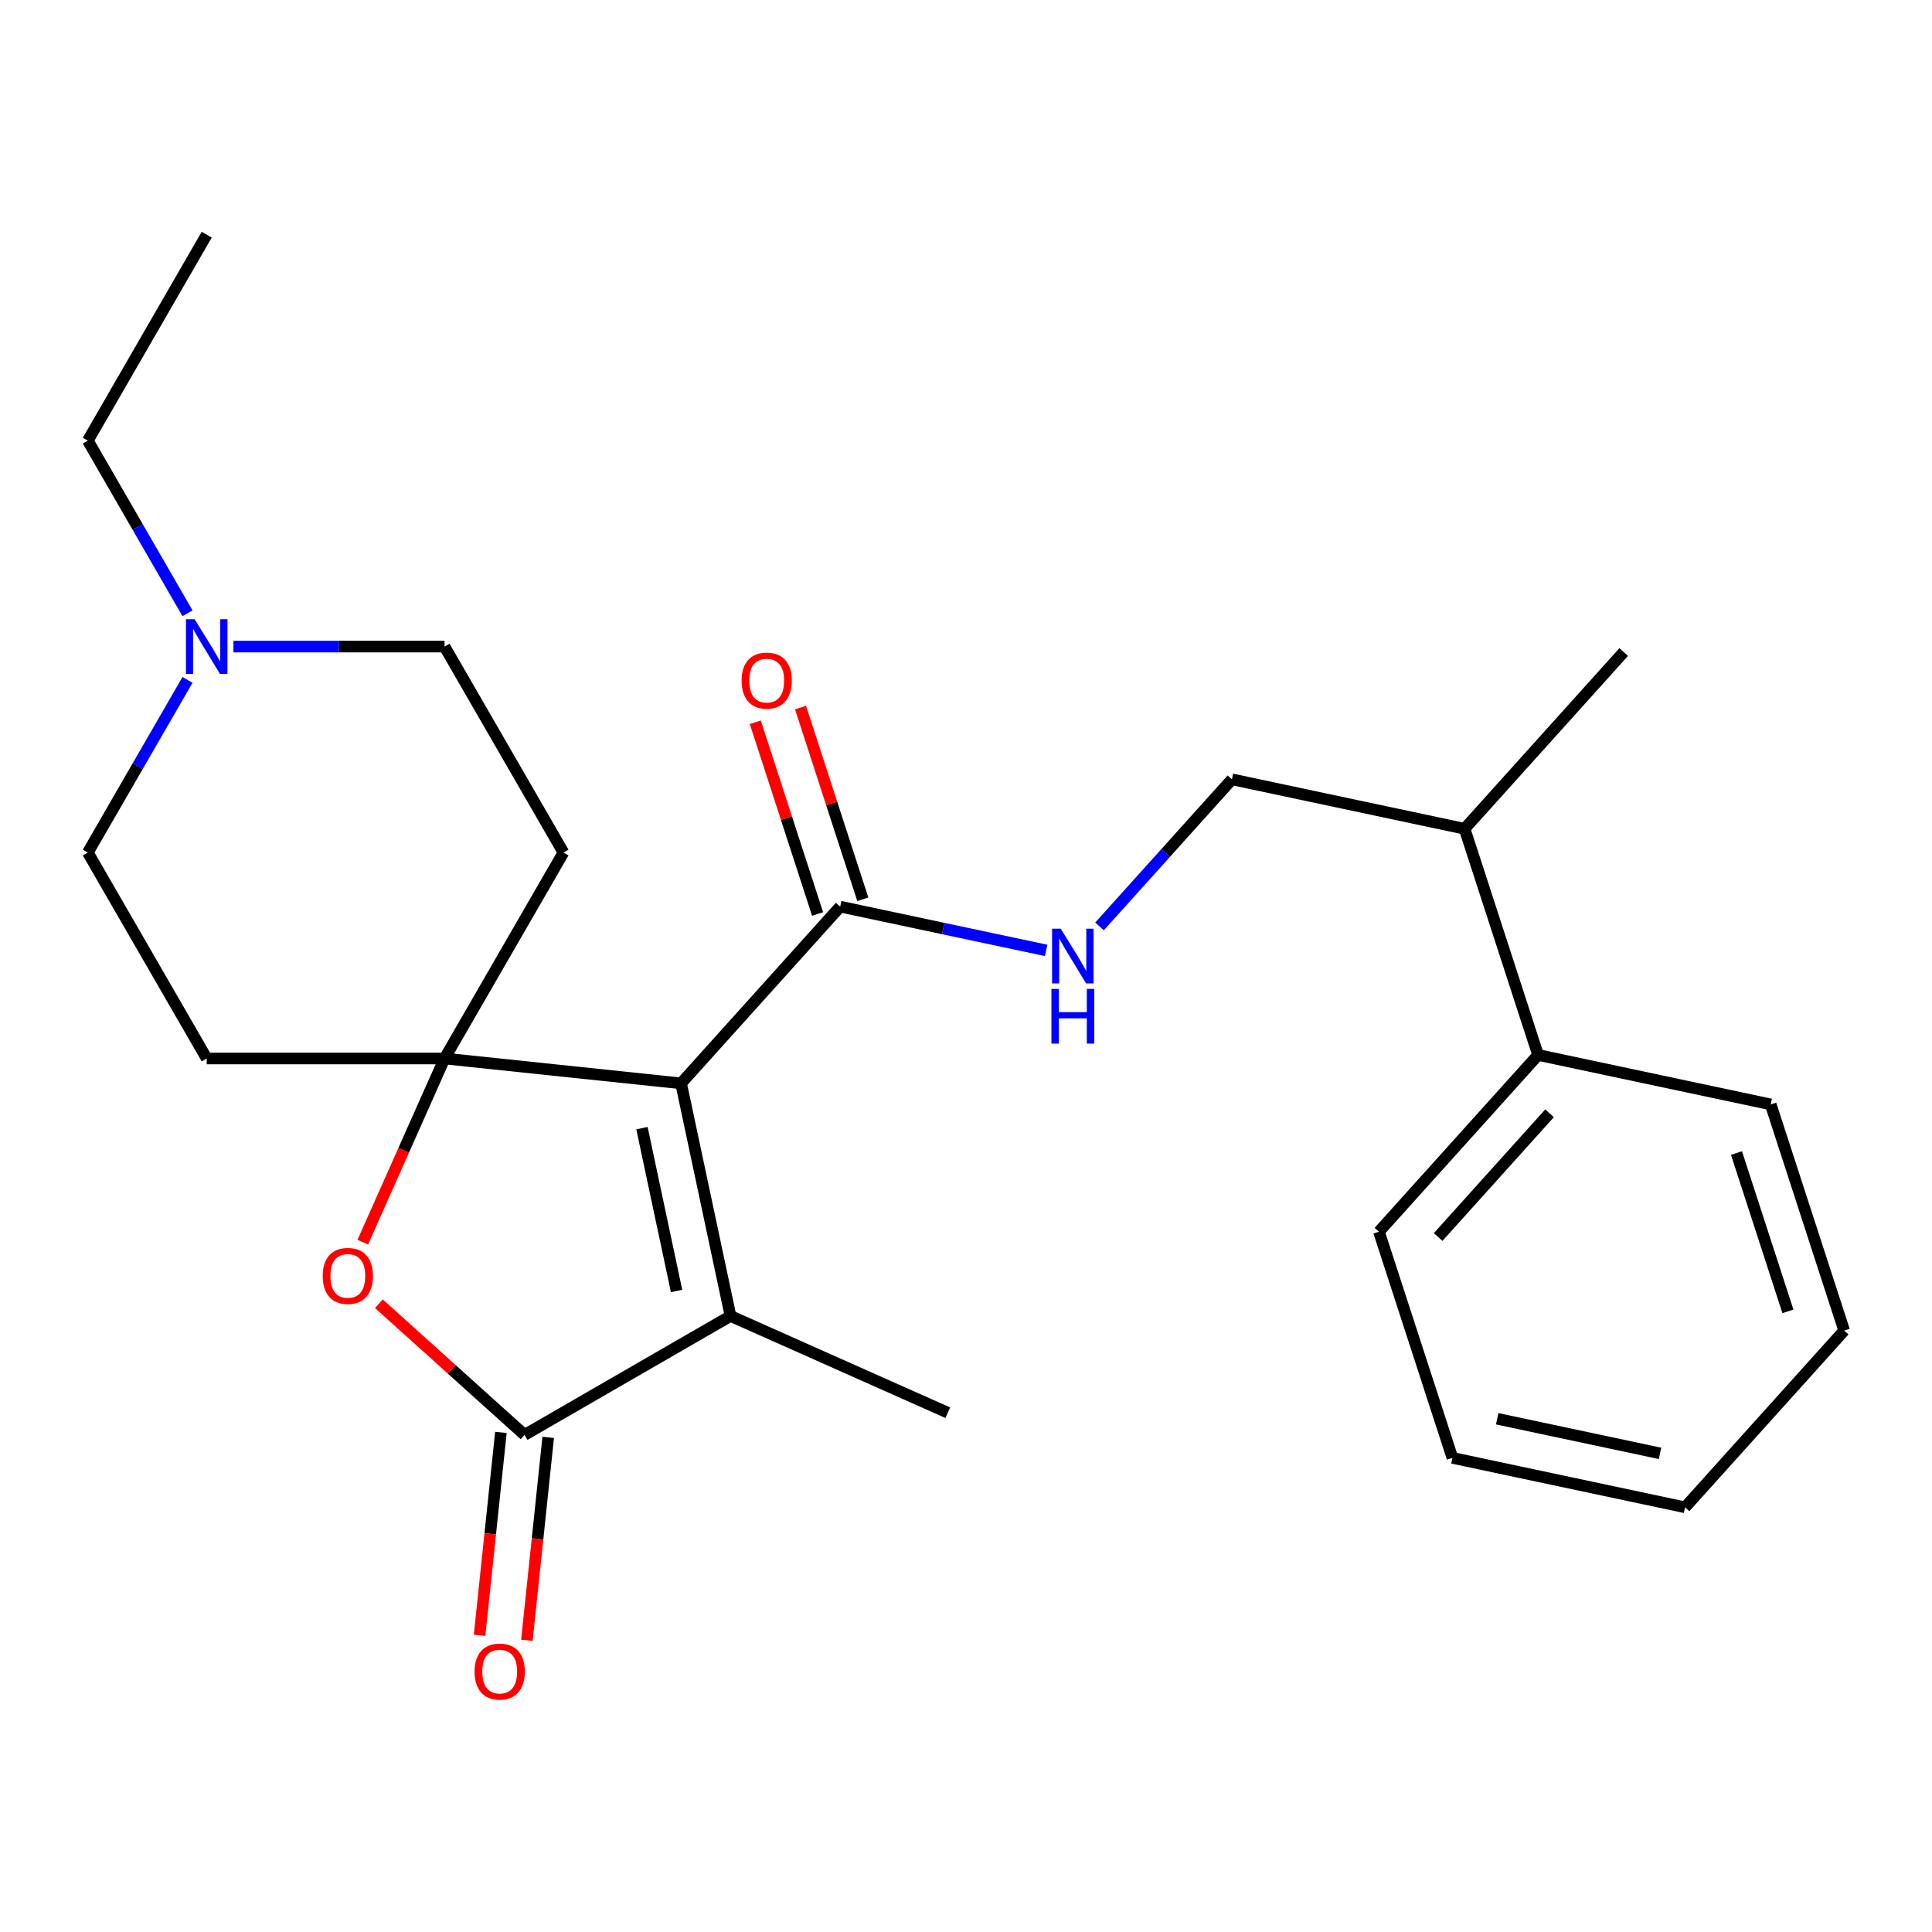 <?xml version='1.0' encoding='iso-8859-1'?>
<svg version='1.1' baseProfile='full'
              xmlns='http://www.w3.org/2000/svg'
                      xmlns:rdkit='http://www.rdkit.org/xml'
                      xmlns:xlink='http://www.w3.org/1999/xlink'
                  xml:space='preserve'
width='1000px' height='1000px' viewBox='0 0 1000 1000'>
<!-- END OF HEADER -->
<rect style='opacity:1.0;fill:#FFFFFF;stroke:none' width='1000' height='1000' x='0' y='0'> </rect>
<path class='bond-0' d='M 352.519,560.745 L 230.098,547.878' style='fill:none;fill-rule:evenodd;stroke:#000000;stroke-width:6px;stroke-linecap:butt;stroke-linejoin:miter;stroke-opacity:1' />
<path class='bond-1' d='M 352.519,560.745 L 378.111,681.15' style='fill:none;fill-rule:evenodd;stroke:#000000;stroke-width:6px;stroke-linecap:butt;stroke-linejoin:miter;stroke-opacity:1' />
<path class='bond-1' d='M 332.276,583.924 L 350.191,668.208' style='fill:none;fill-rule:evenodd;stroke:#000000;stroke-width:6px;stroke-linecap:butt;stroke-linejoin:miter;stroke-opacity:1' />
<path class='bond-4' d='M 352.519,560.745 L 434.885,469.267' style='fill:none;fill-rule:evenodd;stroke:#000000;stroke-width:6px;stroke-linecap:butt;stroke-linejoin:miter;stroke-opacity:1' />
<path class='bond-3' d='M 230.098,547.878 L 208.937,595.406' style='fill:none;fill-rule:evenodd;stroke:#000000;stroke-width:6px;stroke-linecap:butt;stroke-linejoin:miter;stroke-opacity:1' />
<path class='bond-3' d='M 208.937,595.406 L 187.776,642.934' style='fill:none;fill-rule:evenodd;stroke:#FF0000;stroke-width:6px;stroke-linecap:butt;stroke-linejoin:miter;stroke-opacity:1' />
<path class='bond-5' d='M 230.098,547.878 L 291.645,441.274' style='fill:none;fill-rule:evenodd;stroke:#000000;stroke-width:6px;stroke-linecap:butt;stroke-linejoin:miter;stroke-opacity:1' />
<path class='bond-6' d='M 230.098,547.878 L 107.002,547.878' style='fill:none;fill-rule:evenodd;stroke:#000000;stroke-width:6px;stroke-linecap:butt;stroke-linejoin:miter;stroke-opacity:1' />
<path class='bond-2' d='M 378.111,681.15 L 271.508,742.698' style='fill:none;fill-rule:evenodd;stroke:#000000;stroke-width:6px;stroke-linecap:butt;stroke-linejoin:miter;stroke-opacity:1' />
<path class='bond-16' d='M 378.111,681.15 L 490.565,731.217' style='fill:none;fill-rule:evenodd;stroke:#000000;stroke-width:6px;stroke-linecap:butt;stroke-linejoin:miter;stroke-opacity:1' />
<path class='bond-9' d='M 259.266,741.411 L 253.746,793.923' style='fill:none;fill-rule:evenodd;stroke:#000000;stroke-width:6px;stroke-linecap:butt;stroke-linejoin:miter;stroke-opacity:1' />
<path class='bond-9' d='M 253.746,793.923 L 248.227,846.435' style='fill:none;fill-rule:evenodd;stroke:#FF0000;stroke-width:6px;stroke-linecap:butt;stroke-linejoin:miter;stroke-opacity:1' />
<path class='bond-9' d='M 283.75,743.984 L 278.231,796.496' style='fill:none;fill-rule:evenodd;stroke:#000000;stroke-width:6px;stroke-linecap:butt;stroke-linejoin:miter;stroke-opacity:1' />
<path class='bond-9' d='M 278.231,796.496 L 272.711,849.008' style='fill:none;fill-rule:evenodd;stroke:#FF0000;stroke-width:6px;stroke-linecap:butt;stroke-linejoin:miter;stroke-opacity:1' />
<path class='bond-25' d='M 271.508,742.698 L 233.808,708.752' style='fill:none;fill-rule:evenodd;stroke:#000000;stroke-width:6px;stroke-linecap:butt;stroke-linejoin:miter;stroke-opacity:1' />
<path class='bond-25' d='M 233.808,708.752 L 196.108,674.807' style='fill:none;fill-rule:evenodd;stroke:#FF0000;stroke-width:6px;stroke-linecap:butt;stroke-linejoin:miter;stroke-opacity:1' />
<path class='bond-7' d='M 434.885,469.267 L 488.179,480.595' style='fill:none;fill-rule:evenodd;stroke:#000000;stroke-width:6px;stroke-linecap:butt;stroke-linejoin:miter;stroke-opacity:1' />
<path class='bond-7' d='M 488.179,480.595 L 541.473,491.923' style='fill:none;fill-rule:evenodd;stroke:#0000FF;stroke-width:6px;stroke-linecap:butt;stroke-linejoin:miter;stroke-opacity:1' />
<path class='bond-10' d='M 446.592,465.463 L 430.471,415.847' style='fill:none;fill-rule:evenodd;stroke:#000000;stroke-width:6px;stroke-linecap:butt;stroke-linejoin:miter;stroke-opacity:1' />
<path class='bond-10' d='M 430.471,415.847 L 414.35,366.23' style='fill:none;fill-rule:evenodd;stroke:#FF0000;stroke-width:6px;stroke-linecap:butt;stroke-linejoin:miter;stroke-opacity:1' />
<path class='bond-10' d='M 423.178,473.071 L 407.057,423.454' style='fill:none;fill-rule:evenodd;stroke:#000000;stroke-width:6px;stroke-linecap:butt;stroke-linejoin:miter;stroke-opacity:1' />
<path class='bond-10' d='M 407.057,423.454 L 390.935,373.838' style='fill:none;fill-rule:evenodd;stroke:#FF0000;stroke-width:6px;stroke-linecap:butt;stroke-linejoin:miter;stroke-opacity:1' />
<path class='bond-13' d='M 291.645,441.274 L 230.098,334.67' style='fill:none;fill-rule:evenodd;stroke:#000000;stroke-width:6px;stroke-linecap:butt;stroke-linejoin:miter;stroke-opacity:1' />
<path class='bond-12' d='M 107.002,547.878 L 45.455,441.274' style='fill:none;fill-rule:evenodd;stroke:#000000;stroke-width:6px;stroke-linecap:butt;stroke-linejoin:miter;stroke-opacity:1' />
<path class='bond-11' d='M 569.108,479.514 L 603.383,441.448' style='fill:none;fill-rule:evenodd;stroke:#0000FF;stroke-width:6px;stroke-linecap:butt;stroke-linejoin:miter;stroke-opacity:1' />
<path class='bond-11' d='M 603.383,441.448 L 637.658,403.382' style='fill:none;fill-rule:evenodd;stroke:#000000;stroke-width:6px;stroke-linecap:butt;stroke-linejoin:miter;stroke-opacity:1' />
<path class='bond-8' d='M 97.05,351.908 L 71.252,396.591' style='fill:none;fill-rule:evenodd;stroke:#0000FF;stroke-width:6px;stroke-linecap:butt;stroke-linejoin:miter;stroke-opacity:1' />
<path class='bond-8' d='M 71.252,396.591 L 45.455,441.274' style='fill:none;fill-rule:evenodd;stroke:#000000;stroke-width:6px;stroke-linecap:butt;stroke-linejoin:miter;stroke-opacity:1' />
<path class='bond-17' d='M 97.05,317.433 L 71.252,272.75' style='fill:none;fill-rule:evenodd;stroke:#0000FF;stroke-width:6px;stroke-linecap:butt;stroke-linejoin:miter;stroke-opacity:1' />
<path class='bond-17' d='M 71.252,272.75 L 45.455,228.067' style='fill:none;fill-rule:evenodd;stroke:#000000;stroke-width:6px;stroke-linecap:butt;stroke-linejoin:miter;stroke-opacity:1' />
<path class='bond-26' d='M 120.82,334.67 L 175.459,334.67' style='fill:none;fill-rule:evenodd;stroke:#0000FF;stroke-width:6px;stroke-linecap:butt;stroke-linejoin:miter;stroke-opacity:1' />
<path class='bond-26' d='M 175.459,334.67 L 230.098,334.67' style='fill:none;fill-rule:evenodd;stroke:#000000;stroke-width:6px;stroke-linecap:butt;stroke-linejoin:miter;stroke-opacity:1' />
<path class='bond-15' d='M 637.658,403.382 L 758.063,428.975' style='fill:none;fill-rule:evenodd;stroke:#000000;stroke-width:6px;stroke-linecap:butt;stroke-linejoin:miter;stroke-opacity:1' />
<path class='bond-14' d='M 796.102,546.046 L 758.063,428.975' style='fill:none;fill-rule:evenodd;stroke:#000000;stroke-width:6px;stroke-linecap:butt;stroke-linejoin:miter;stroke-opacity:1' />
<path class='bond-18' d='M 796.102,546.046 L 713.735,637.524' style='fill:none;fill-rule:evenodd;stroke:#000000;stroke-width:6px;stroke-linecap:butt;stroke-linejoin:miter;stroke-opacity:1' />
<path class='bond-18' d='M 802.042,576.241 L 744.385,640.275' style='fill:none;fill-rule:evenodd;stroke:#000000;stroke-width:6px;stroke-linecap:butt;stroke-linejoin:miter;stroke-opacity:1' />
<path class='bond-19' d='M 796.102,546.046 L 916.507,571.639' style='fill:none;fill-rule:evenodd;stroke:#000000;stroke-width:6px;stroke-linecap:butt;stroke-linejoin:miter;stroke-opacity:1' />
<path class='bond-20' d='M 758.063,428.975 L 840.43,337.498' style='fill:none;fill-rule:evenodd;stroke:#000000;stroke-width:6px;stroke-linecap:butt;stroke-linejoin:miter;stroke-opacity:1' />
<path class='bond-21' d='M 45.455,228.067 L 107.002,121.463' style='fill:none;fill-rule:evenodd;stroke:#000000;stroke-width:6px;stroke-linecap:butt;stroke-linejoin:miter;stroke-opacity:1' />
<path class='bond-22' d='M 713.735,637.524 L 751.773,754.594' style='fill:none;fill-rule:evenodd;stroke:#000000;stroke-width:6px;stroke-linecap:butt;stroke-linejoin:miter;stroke-opacity:1' />
<path class='bond-23' d='M 916.507,571.639 L 954.545,688.709' style='fill:none;fill-rule:evenodd;stroke:#000000;stroke-width:6px;stroke-linecap:butt;stroke-linejoin:miter;stroke-opacity:1' />
<path class='bond-23' d='M 898.799,596.807 L 925.426,678.757' style='fill:none;fill-rule:evenodd;stroke:#000000;stroke-width:6px;stroke-linecap:butt;stroke-linejoin:miter;stroke-opacity:1' />
<path class='bond-27' d='M 751.773,754.594 L 872.179,780.187' style='fill:none;fill-rule:evenodd;stroke:#000000;stroke-width:6px;stroke-linecap:butt;stroke-linejoin:miter;stroke-opacity:1' />
<path class='bond-27' d='M 774.953,734.352 L 859.236,752.267' style='fill:none;fill-rule:evenodd;stroke:#000000;stroke-width:6px;stroke-linecap:butt;stroke-linejoin:miter;stroke-opacity:1' />
<path class='bond-24' d='M 954.545,688.709 L 872.179,780.187' style='fill:none;fill-rule:evenodd;stroke:#000000;stroke-width:6px;stroke-linecap:butt;stroke-linejoin:miter;stroke-opacity:1' />
<path  class='atom-4' d='M 167.03 660.411
Q 167.03 653.611, 170.39 649.811
Q 173.75 646.011, 180.03 646.011
Q 186.31 646.011, 189.67 649.811
Q 193.03 653.611, 193.03 660.411
Q 193.03 667.291, 189.63 671.211
Q 186.23 675.091, 180.03 675.091
Q 173.79 675.091, 170.39 671.211
Q 167.03 667.331, 167.03 660.411
M 180.03 671.891
Q 184.35 671.891, 186.67 669.011
Q 189.03 666.091, 189.03 660.411
Q 189.03 654.851, 186.67 652.051
Q 184.35 649.211, 180.03 649.211
Q 175.71 649.211, 173.35 652.011
Q 171.03 654.811, 171.03 660.411
Q 171.03 666.131, 173.35 669.011
Q 175.71 671.891, 180.03 671.891
' fill='#FF0000'/>
<path  class='atom-8' d='M 549.031 480.7
L 558.311 495.7
Q 559.231 497.18, 560.711 499.86
Q 562.191 502.54, 562.271 502.7
L 562.271 480.7
L 566.031 480.7
L 566.031 509.02
L 562.151 509.02
L 552.191 492.62
Q 551.031 490.7, 549.791 488.5
Q 548.591 486.3, 548.231 485.62
L 548.231 509.02
L 544.551 509.02
L 544.551 480.7
L 549.031 480.7
' fill='#0000FF'/>
<path  class='atom-8' d='M 544.211 511.852
L 548.051 511.852
L 548.051 523.892
L 562.531 523.892
L 562.531 511.852
L 566.371 511.852
L 566.371 540.172
L 562.531 540.172
L 562.531 527.092
L 548.051 527.092
L 548.051 540.172
L 544.211 540.172
L 544.211 511.852
' fill='#0000FF'/>
<path  class='atom-9' d='M 100.742 320.51
L 110.022 335.51
Q 110.942 336.99, 112.422 339.67
Q 113.902 342.35, 113.982 342.51
L 113.982 320.51
L 117.742 320.51
L 117.742 348.83
L 113.862 348.83
L 103.902 332.43
Q 102.742 330.51, 101.502 328.31
Q 100.302 326.11, 99.942 325.43
L 99.942 348.83
L 96.262 348.83
L 96.262 320.51
L 100.742 320.51
' fill='#0000FF'/>
<path  class='atom-10' d='M 245.641 865.199
Q 245.641 858.399, 249.001 854.599
Q 252.361 850.799, 258.641 850.799
Q 264.921 850.799, 268.281 854.599
Q 271.641 858.399, 271.641 865.199
Q 271.641 872.079, 268.241 875.999
Q 264.841 879.879, 258.641 879.879
Q 252.401 879.879, 249.001 875.999
Q 245.641 872.119, 245.641 865.199
M 258.641 876.679
Q 262.961 876.679, 265.281 873.799
Q 267.641 870.879, 267.641 865.199
Q 267.641 859.639, 265.281 856.839
Q 262.961 853.999, 258.641 853.999
Q 254.321 853.999, 251.961 856.799
Q 249.641 859.599, 249.641 865.199
Q 249.641 870.919, 251.961 873.799
Q 254.321 876.679, 258.641 876.679
' fill='#FF0000'/>
<path  class='atom-11' d='M 383.847 352.276
Q 383.847 345.476, 387.207 341.676
Q 390.567 337.876, 396.847 337.876
Q 403.127 337.876, 406.487 341.676
Q 409.847 345.476, 409.847 352.276
Q 409.847 359.156, 406.447 363.076
Q 403.047 366.956, 396.847 366.956
Q 390.607 366.956, 387.207 363.076
Q 383.847 359.196, 383.847 352.276
M 396.847 363.756
Q 401.167 363.756, 403.487 360.876
Q 405.847 357.956, 405.847 352.276
Q 405.847 346.716, 403.487 343.916
Q 401.167 341.076, 396.847 341.076
Q 392.527 341.076, 390.167 343.876
Q 387.847 346.676, 387.847 352.276
Q 387.847 357.996, 390.167 360.876
Q 392.527 363.756, 396.847 363.756
' fill='#FF0000'/>
</svg>
